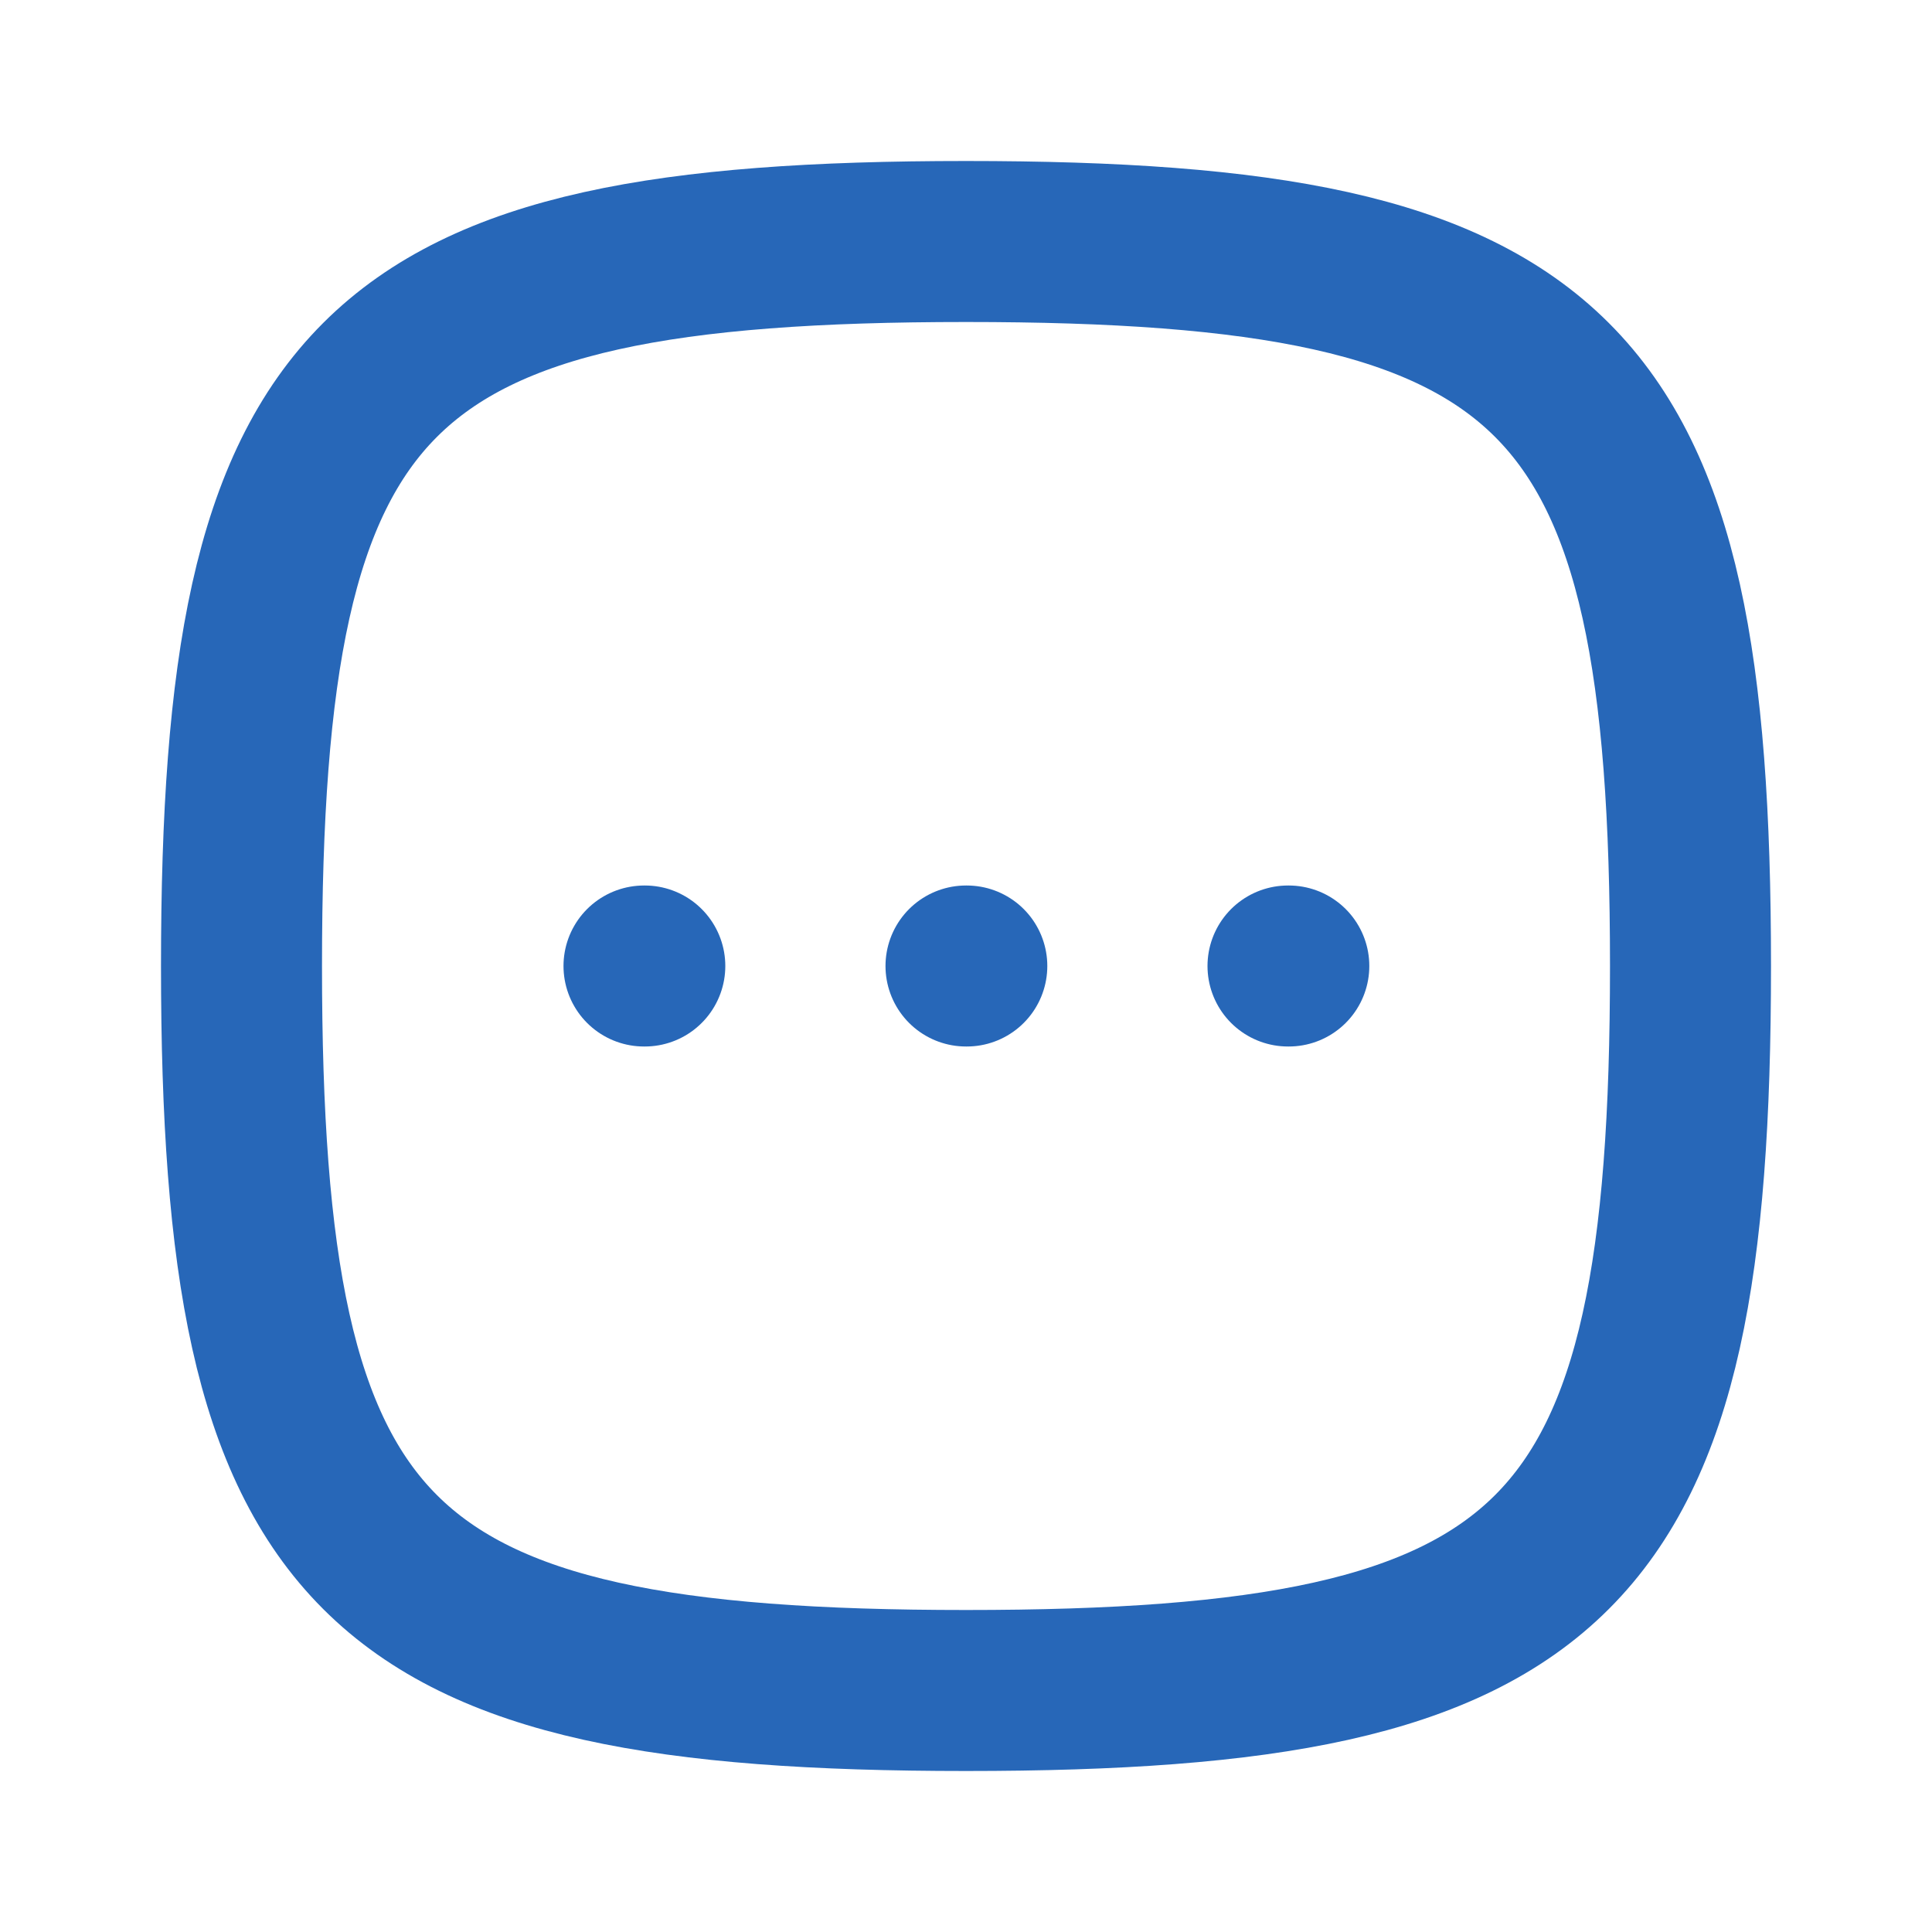 <svg xmlns="http://www.w3.org/2000/svg" width="800px" height="800px" viewBox="0 0 24 24" fill="none"><path d="M3 12C3 4.588 4.588 3 12 3C19.412 3 21 4.588 21 12C21 19.412 19.412 21 12 21C4.588 21 3 19.412 3 12Z" stroke="#2767B8" stroke-width="2"></path><path d="M8 12H8.01" stroke="#2767B8" stroke-width="2" stroke-linecap="round" stroke-linejoin="round"></path><path d="M12 12H12.01" stroke="#2767B8" stroke-width="2" stroke-linecap="round" stroke-linejoin="round"></path><path d="M16 12H16.01" stroke="#2767B8" stroke-width="2" stroke-linecap="round" stroke-linejoin="round"></path></svg>